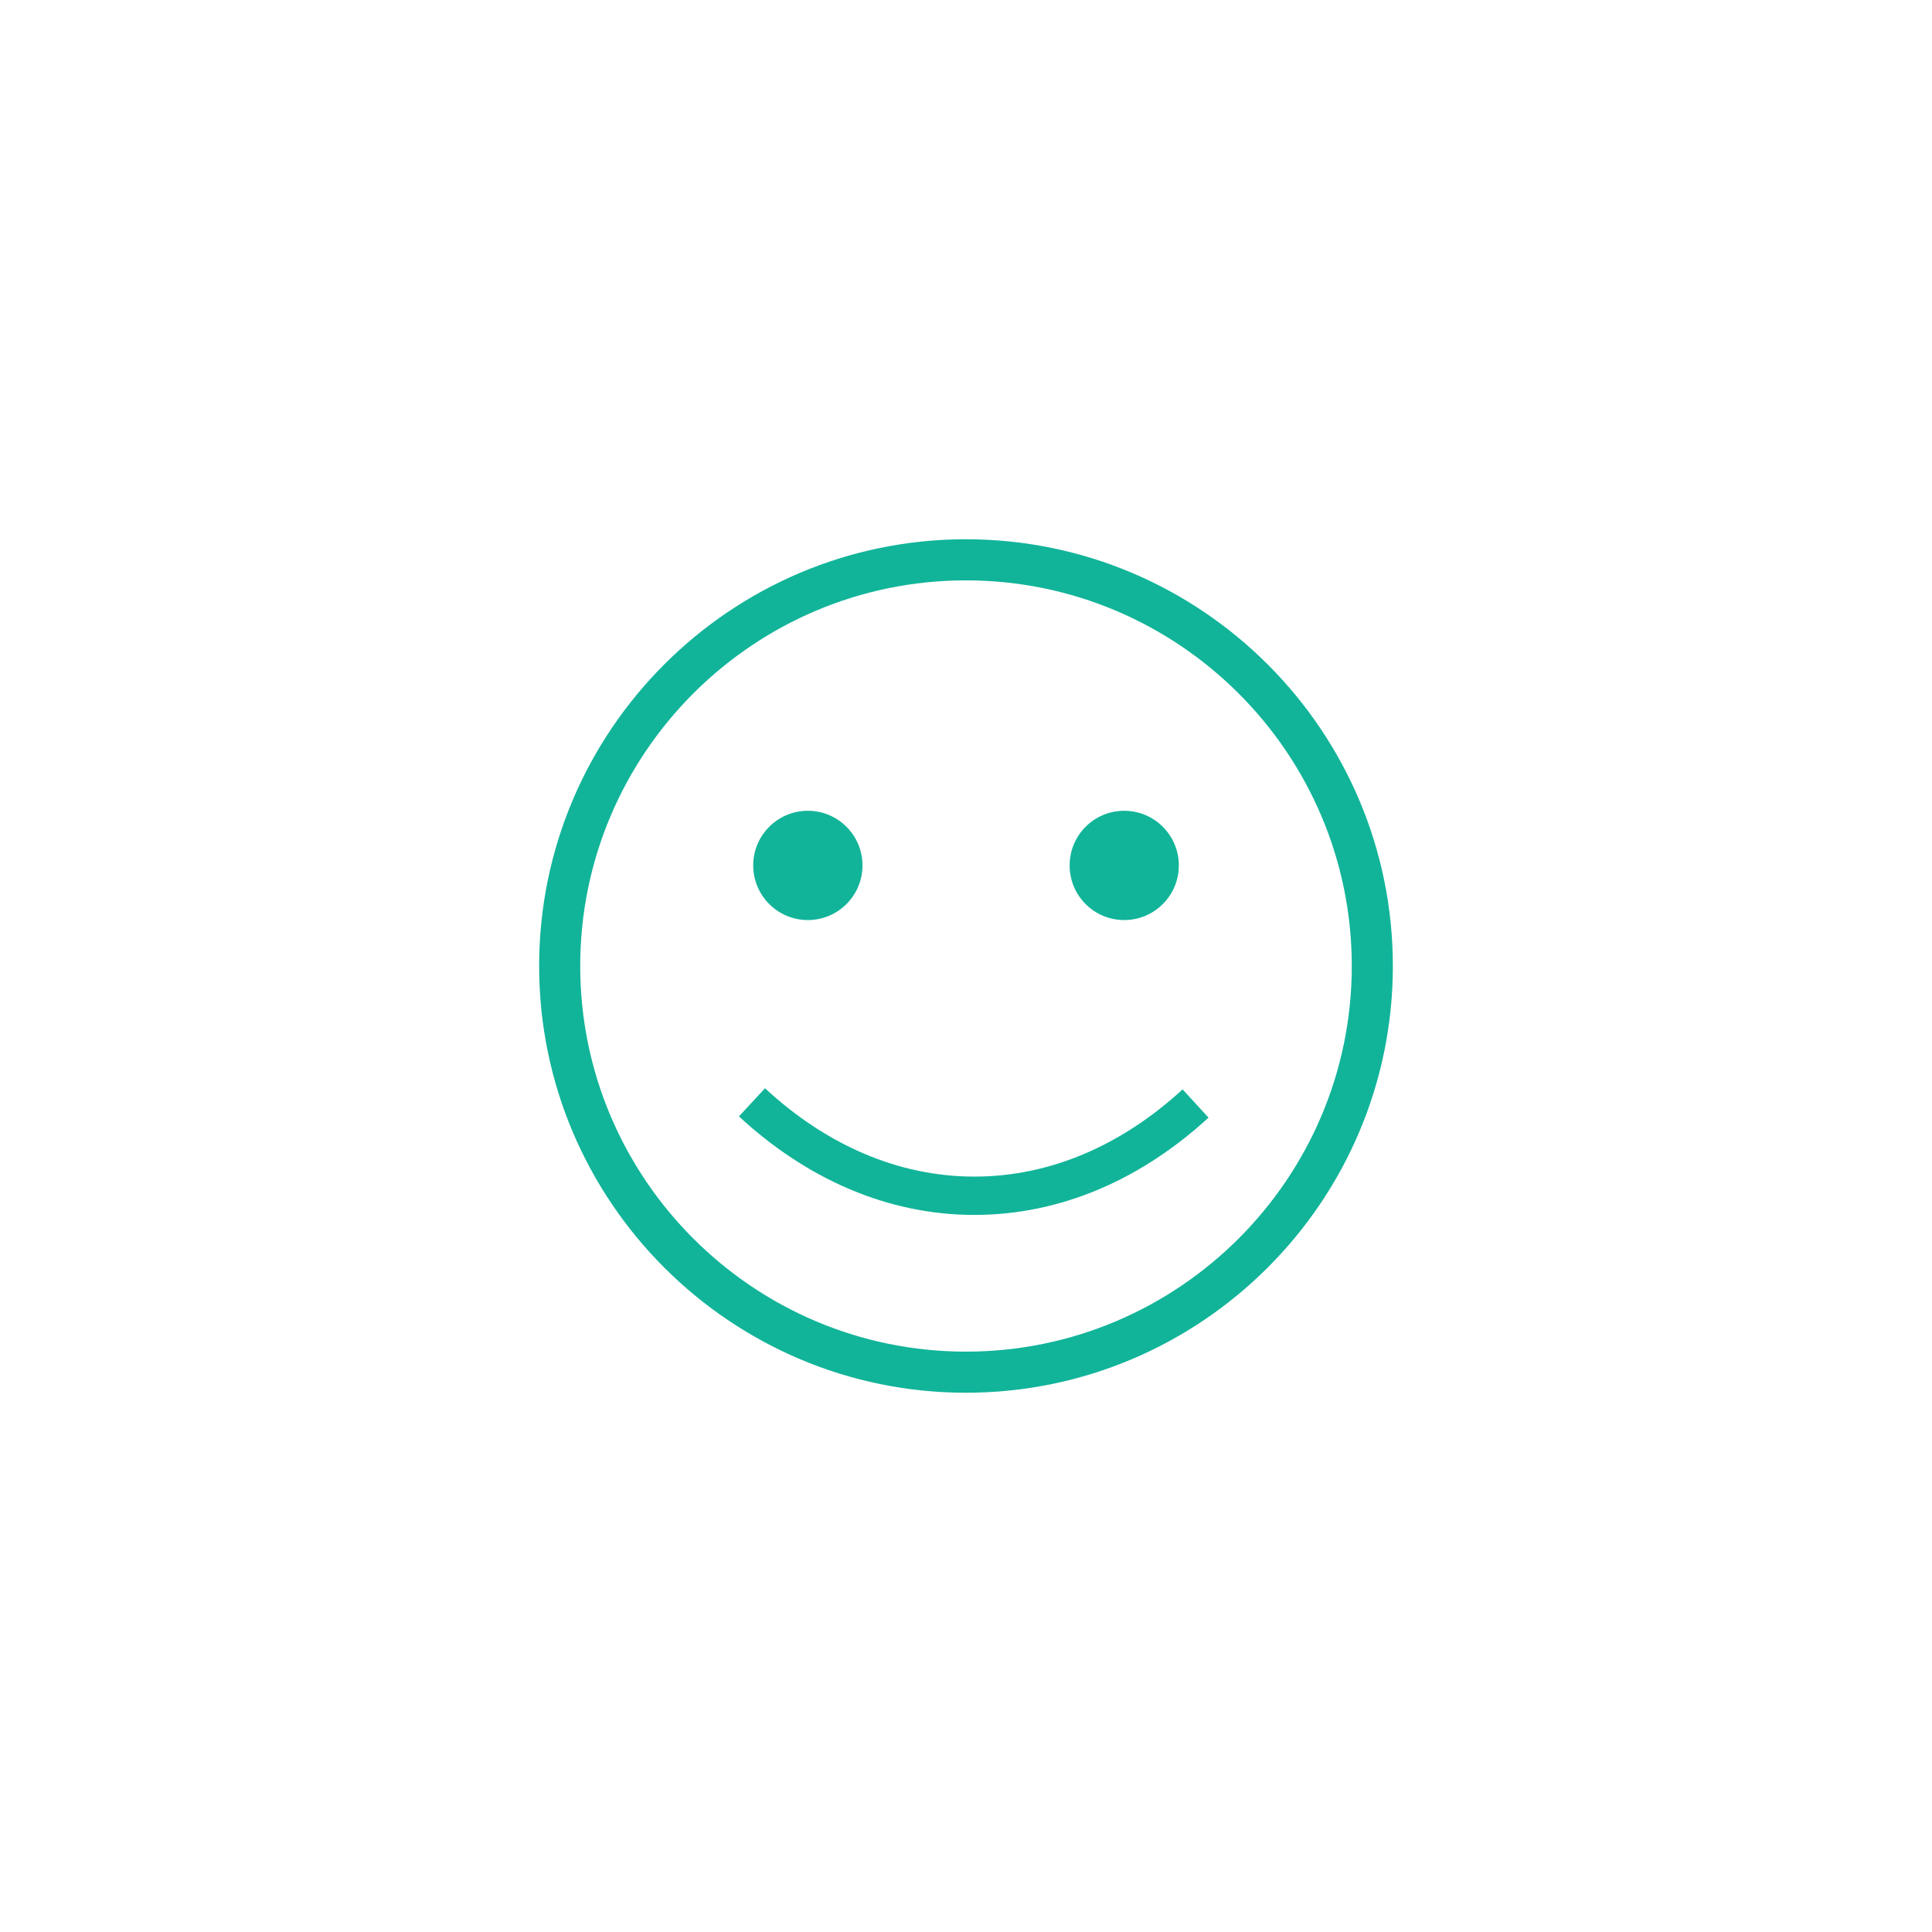 <?xml version="1.0" encoding="utf-8"?>
<!-- Generator: Adobe Illustrator 16.0.0, SVG Export Plug-In . SVG Version: 6.00 Build 0)  -->
<!DOCTYPE svg PUBLIC "-//W3C//DTD SVG 1.1//EN" "http://www.w3.org/Graphics/SVG/1.1/DTD/svg11.dtd">
<svg version="1.1" id="Calque_1" xmlns="http://www.w3.org/2000/svg" xmlns:xlink="http://www.w3.org/1999/xlink" x="0px" y="0px"
	 width="50px" height="50px" viewBox="0 0 50 50" enable-background="new 0 0 50 50" xml:space="preserve">
<g>
	<g>
		<path fill="#11B499" d="M24.998,36.044c-6.091,0-11.045-4.954-11.045-11.044c0-6.089,4.954-11.044,11.045-11.044
			c6.093,0,11.049,4.955,11.049,11.044C36.047,31.09,31.091,36.044,24.998,36.044z M24.998,15.02c-5.504,0-9.982,4.477-9.982,9.98
			c0,5.504,4.479,9.98,9.982,9.98c5.507,0,9.986-4.478,9.986-9.98S30.505,15.02,24.998,15.02z"/>
	</g>
</g>
<path fill="none" stroke="#11B499" stroke-width="0.992" stroke-linejoin="round" stroke-miterlimit="10" d="M30.941,28.559
	c-1.642,1.508-3.608,2.387-5.724,2.387c-2.128,0-4.107-0.891-5.756-2.418"/>
<path fill="#11B499" d="M30.508,22.397c0,0.781-0.633,1.414-1.414,1.414s-1.412-0.633-1.412-1.414s0.631-1.414,1.412-1.414
	S30.508,21.616,30.508,22.397"/>
<path fill="#11B499" d="M22.321,22.397c0,0.781-0.633,1.414-1.415,1.414c-0.779,0-1.413-0.633-1.413-1.414s0.634-1.414,1.413-1.414
	C21.688,20.983,22.321,21.616,22.321,22.397"/>
</svg>
